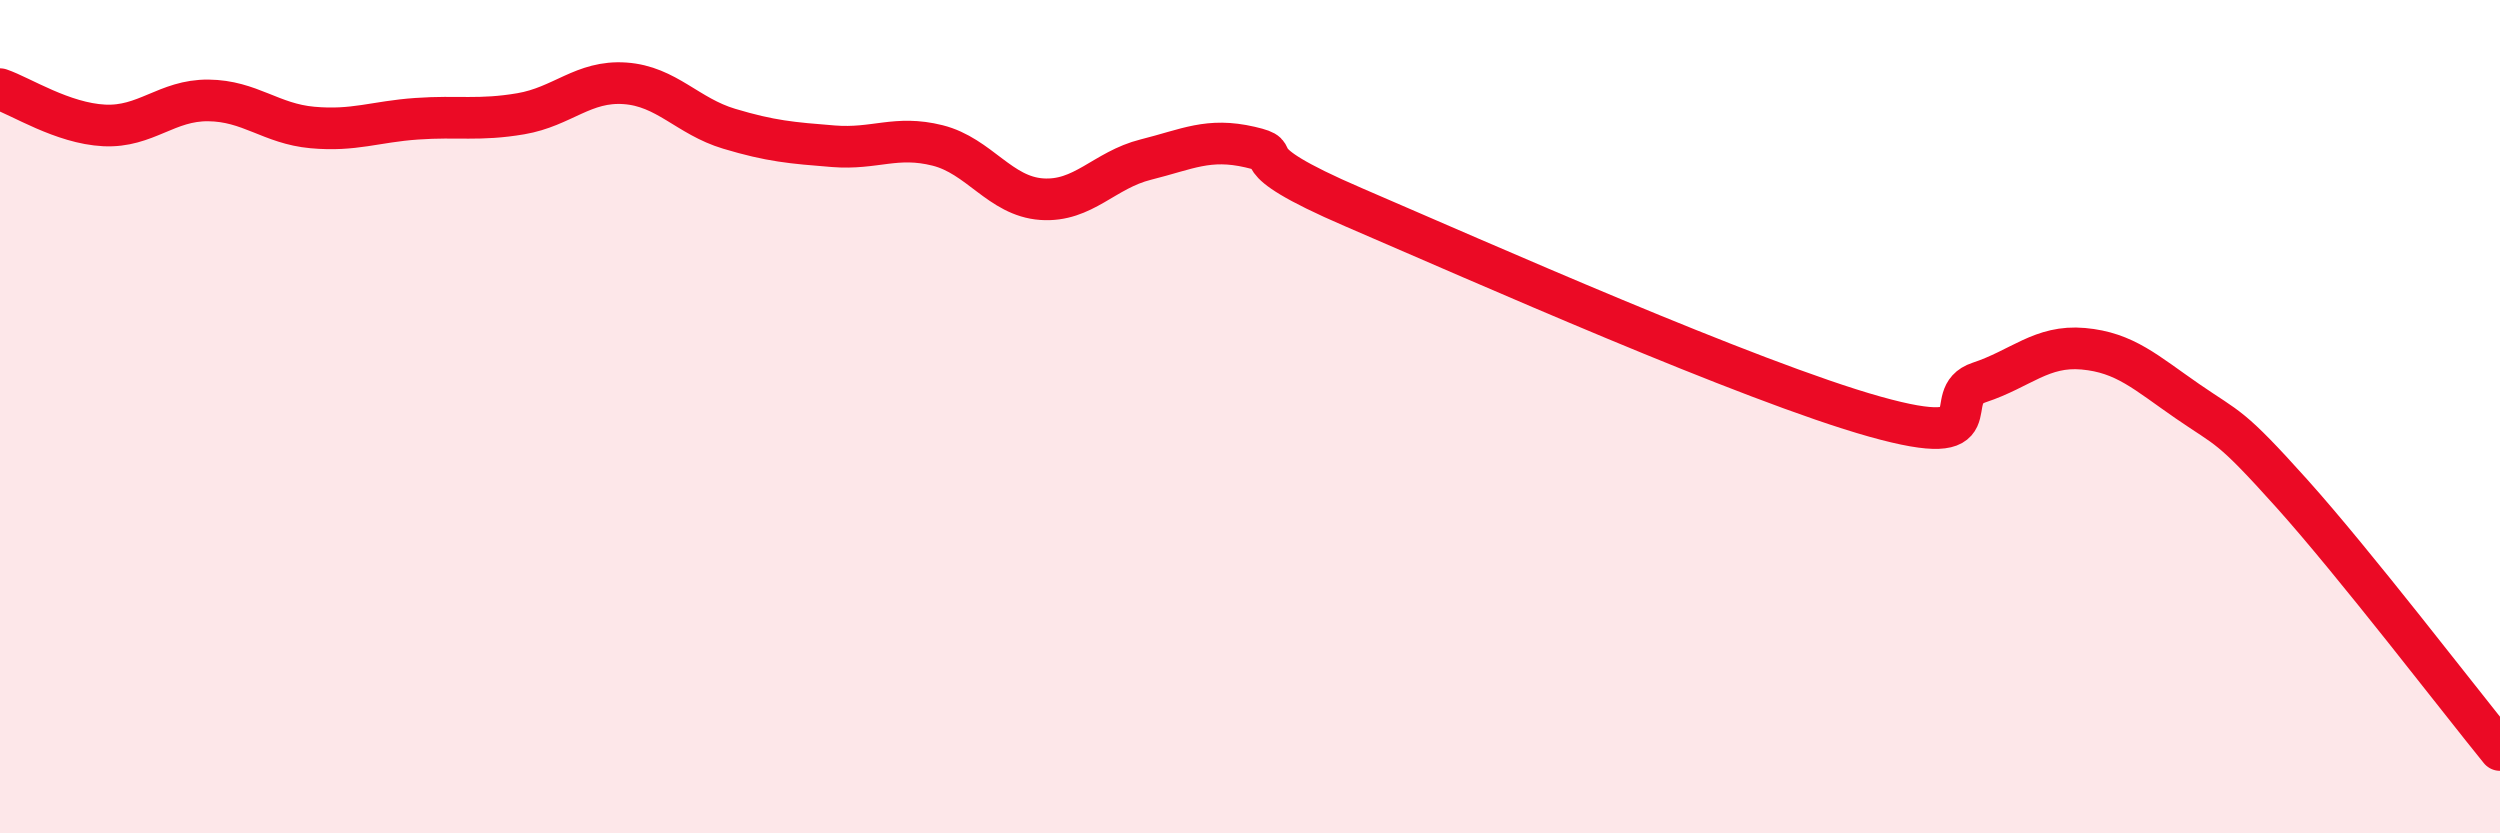 
    <svg width="60" height="20" viewBox="0 0 60 20" xmlns="http://www.w3.org/2000/svg">
      <path
        d="M 0,2.14 C 0.5,2.31 1.5,2.96 2.5,3.01 C 3.5,3.06 4,2.4 5,2.41 C 6,2.42 6.5,2.97 7.5,3.06 C 8.5,3.15 9,2.92 10,2.85 C 11,2.78 11.5,2.9 12.5,2.73 C 13.5,2.56 14,1.93 15,2 C 16,2.07 16.5,2.79 17.5,3.09 C 18.5,3.39 19,3.43 20,3.51 C 21,3.59 21.5,3.24 22.5,3.49 C 23.5,3.74 24,4.71 25,4.78 C 26,4.85 26.5,4.08 27.5,3.83 C 28.5,3.58 29,3.3 30,3.53 C 31,3.76 29.5,3.69 32.5,4.98 C 35.5,6.27 42,9.16 45,10 C 48,10.84 46.5,9.51 47.5,9.18 C 48.5,8.85 49,8.28 50,8.37 C 51,8.46 51.5,8.94 52.5,9.63 C 53.5,10.32 53.5,10.17 55,11.84 C 56.5,13.51 59,16.77 60,18L60 20L0 20Z"
        fill="#EB0A25"
        opacity="0.1"
        stroke-linecap="round"
        stroke-linejoin="round"
      />
      <path
        d="M 0,2.14 C 0.5,2.31 1.5,2.96 2.5,3.01 C 3.5,3.06 4,2.4 5,2.41 C 6,2.42 6.5,2.97 7.5,3.06 C 8.5,3.15 9,2.92 10,2.85 C 11,2.78 11.5,2.9 12.5,2.73 C 13.5,2.56 14,1.93 15,2 C 16,2.07 16.5,2.79 17.5,3.09 C 18.5,3.39 19,3.43 20,3.51 C 21,3.59 21.5,3.24 22.5,3.49 C 23.5,3.74 24,4.71 25,4.78 C 26,4.85 26.5,4.08 27.5,3.83 C 28.5,3.58 29,3.3 30,3.53 C 31,3.76 29.5,3.69 32.5,4.98 C 35.5,6.27 42,9.16 45,10 C 48,10.84 46.5,9.51 47.5,9.18 C 48.5,8.85 49,8.28 50,8.37 C 51,8.46 51.5,8.94 52.5,9.63 C 53.5,10.32 53.5,10.17 55,11.84 C 56.5,13.51 59,16.77 60,18"
        stroke="#EB0A25"
        stroke-width="1"
        fill="none"
        stroke-linecap="round"
        stroke-linejoin="round"
      />
    </svg>
  